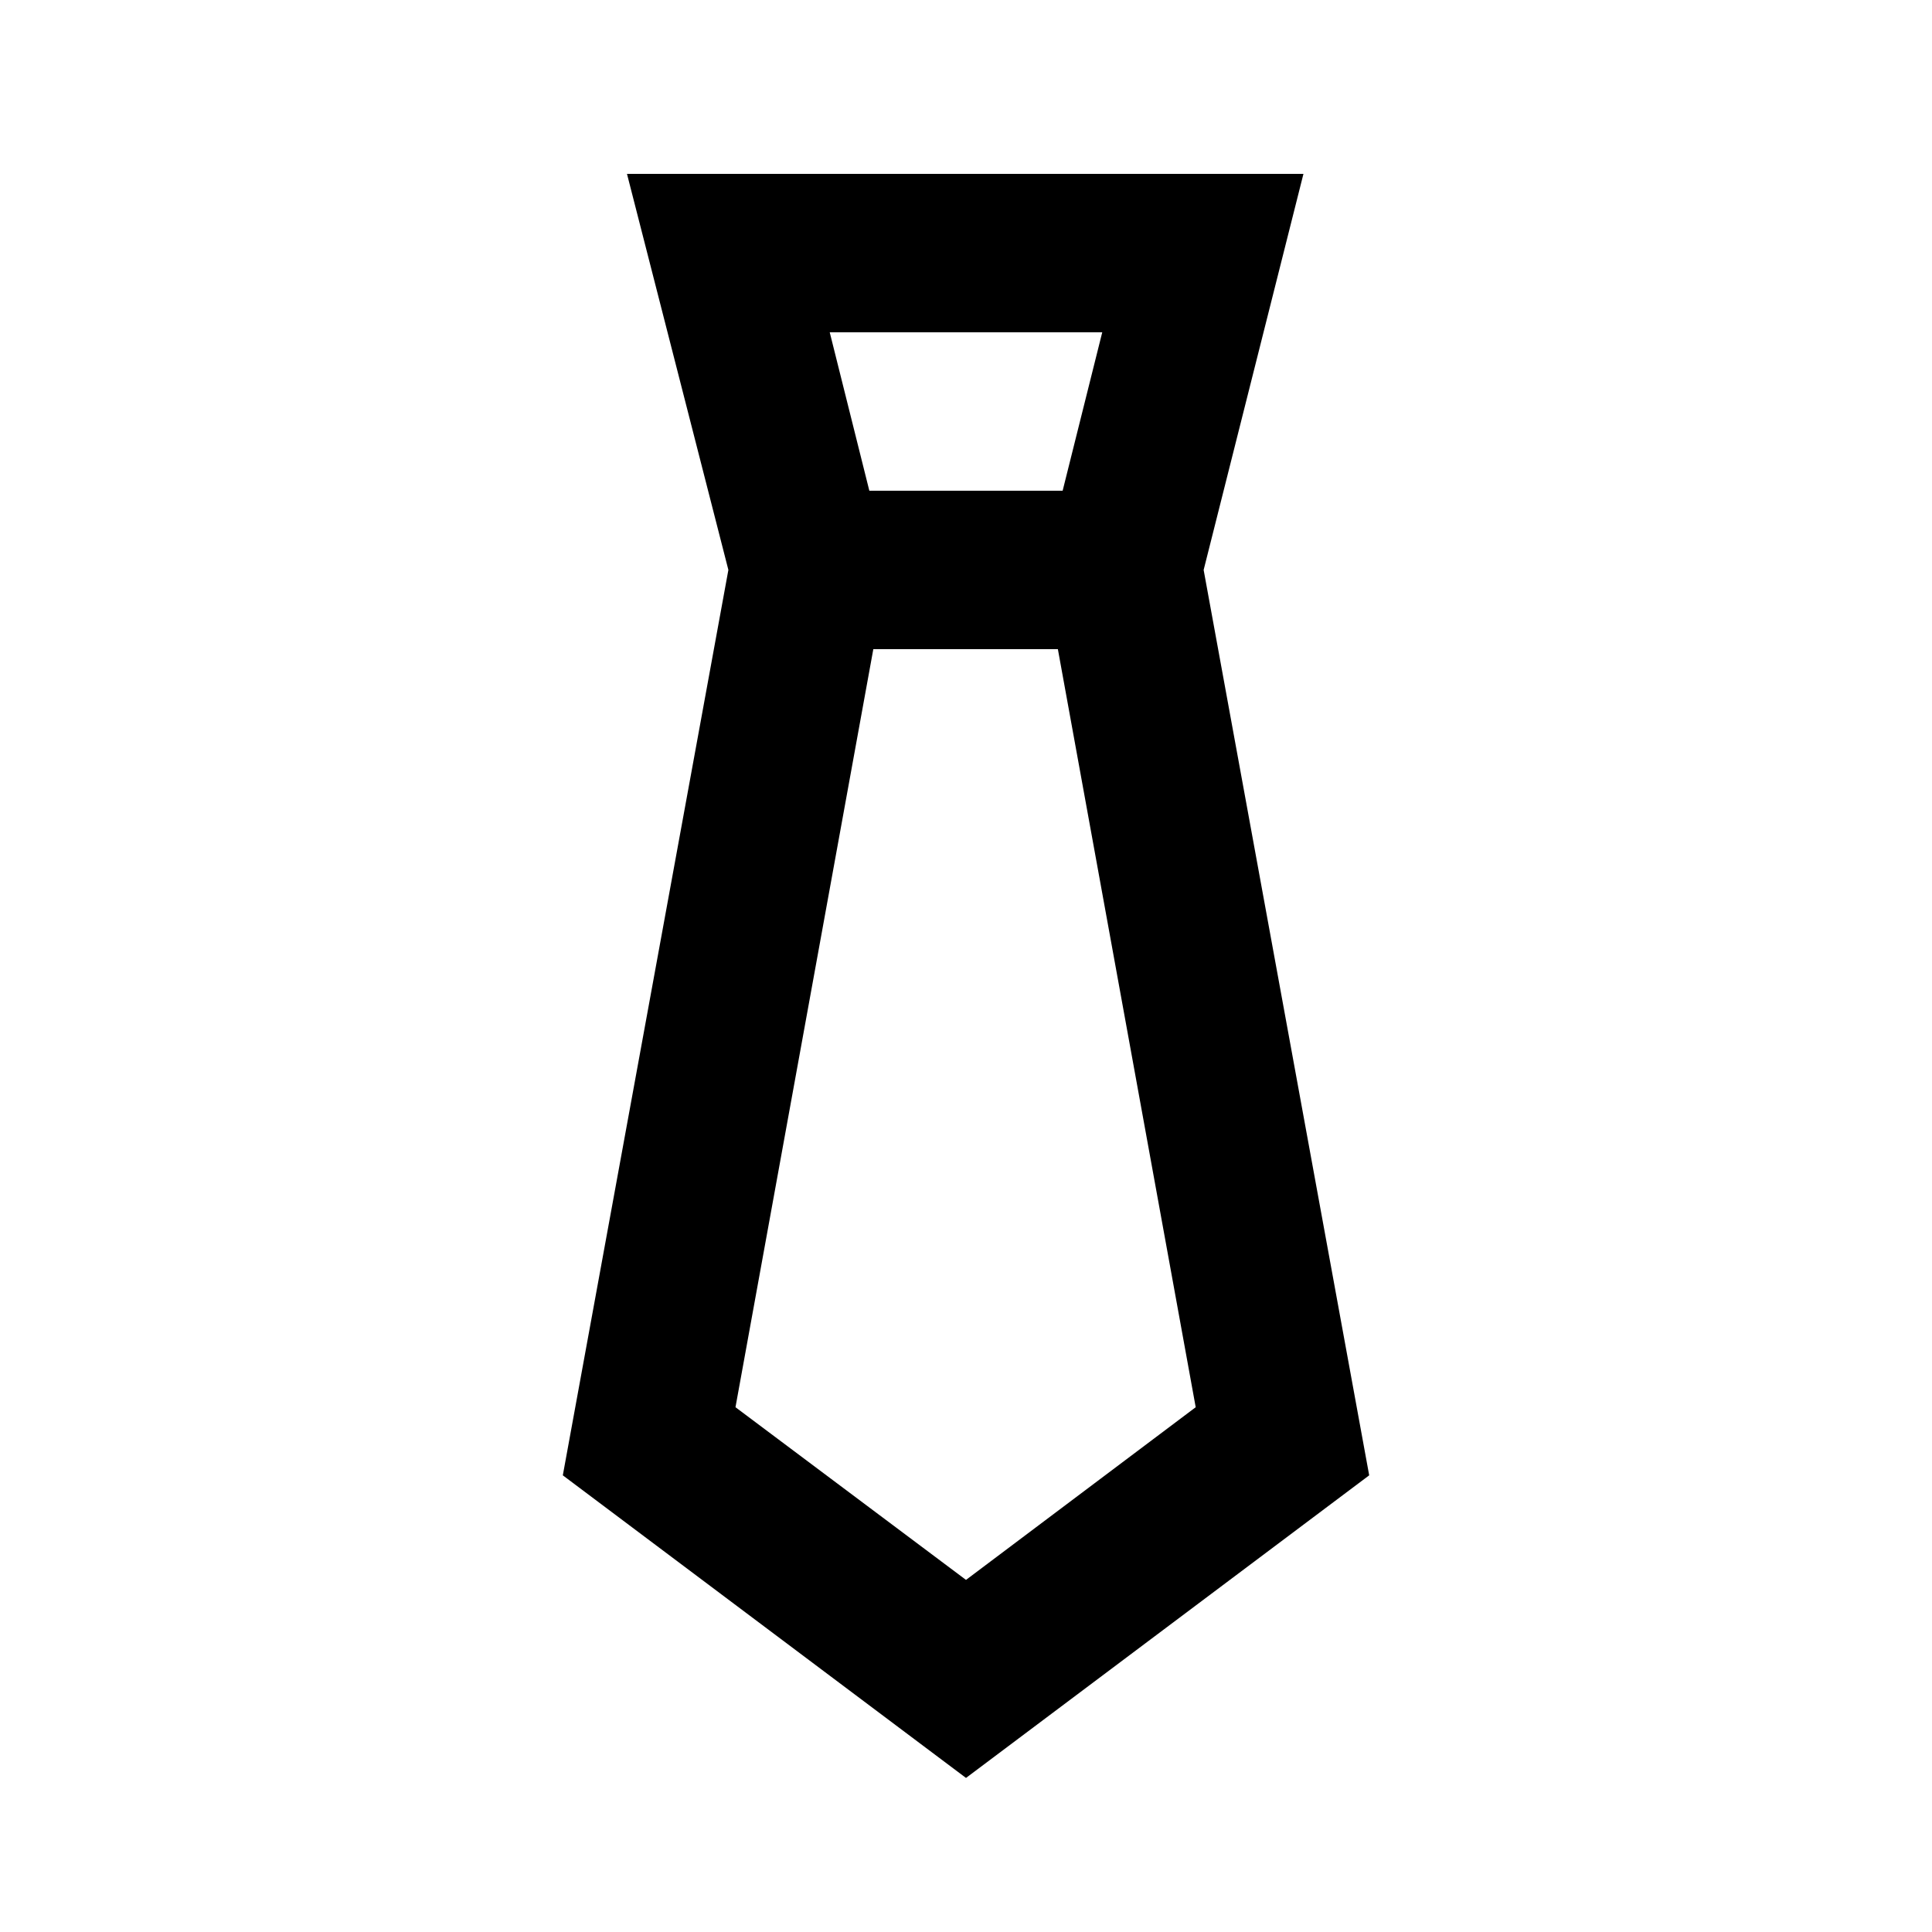 <?xml version="1.0" encoding="UTF-8"?>
<!-- Uploaded to: SVG Repo, www.svgrepo.com, Generator: SVG Repo Mixer Tools -->
<svg fill="#000000" width="800px" height="800px" version="1.1" viewBox="144 144 512 512" xmlns="http://www.w3.org/2000/svg">
 <path d="m400 615.17 106.85-80.191-43.871-239.94 26.449-104.96h-179.27l26.871 104.96-43.875 239.94zm0-52.48-61.09-45.762 36.527-200.89h48.91l36.527 200.89zm36.105-330.62-10.496 41.984h-51.223l-10.496-41.984z"/>
</svg>